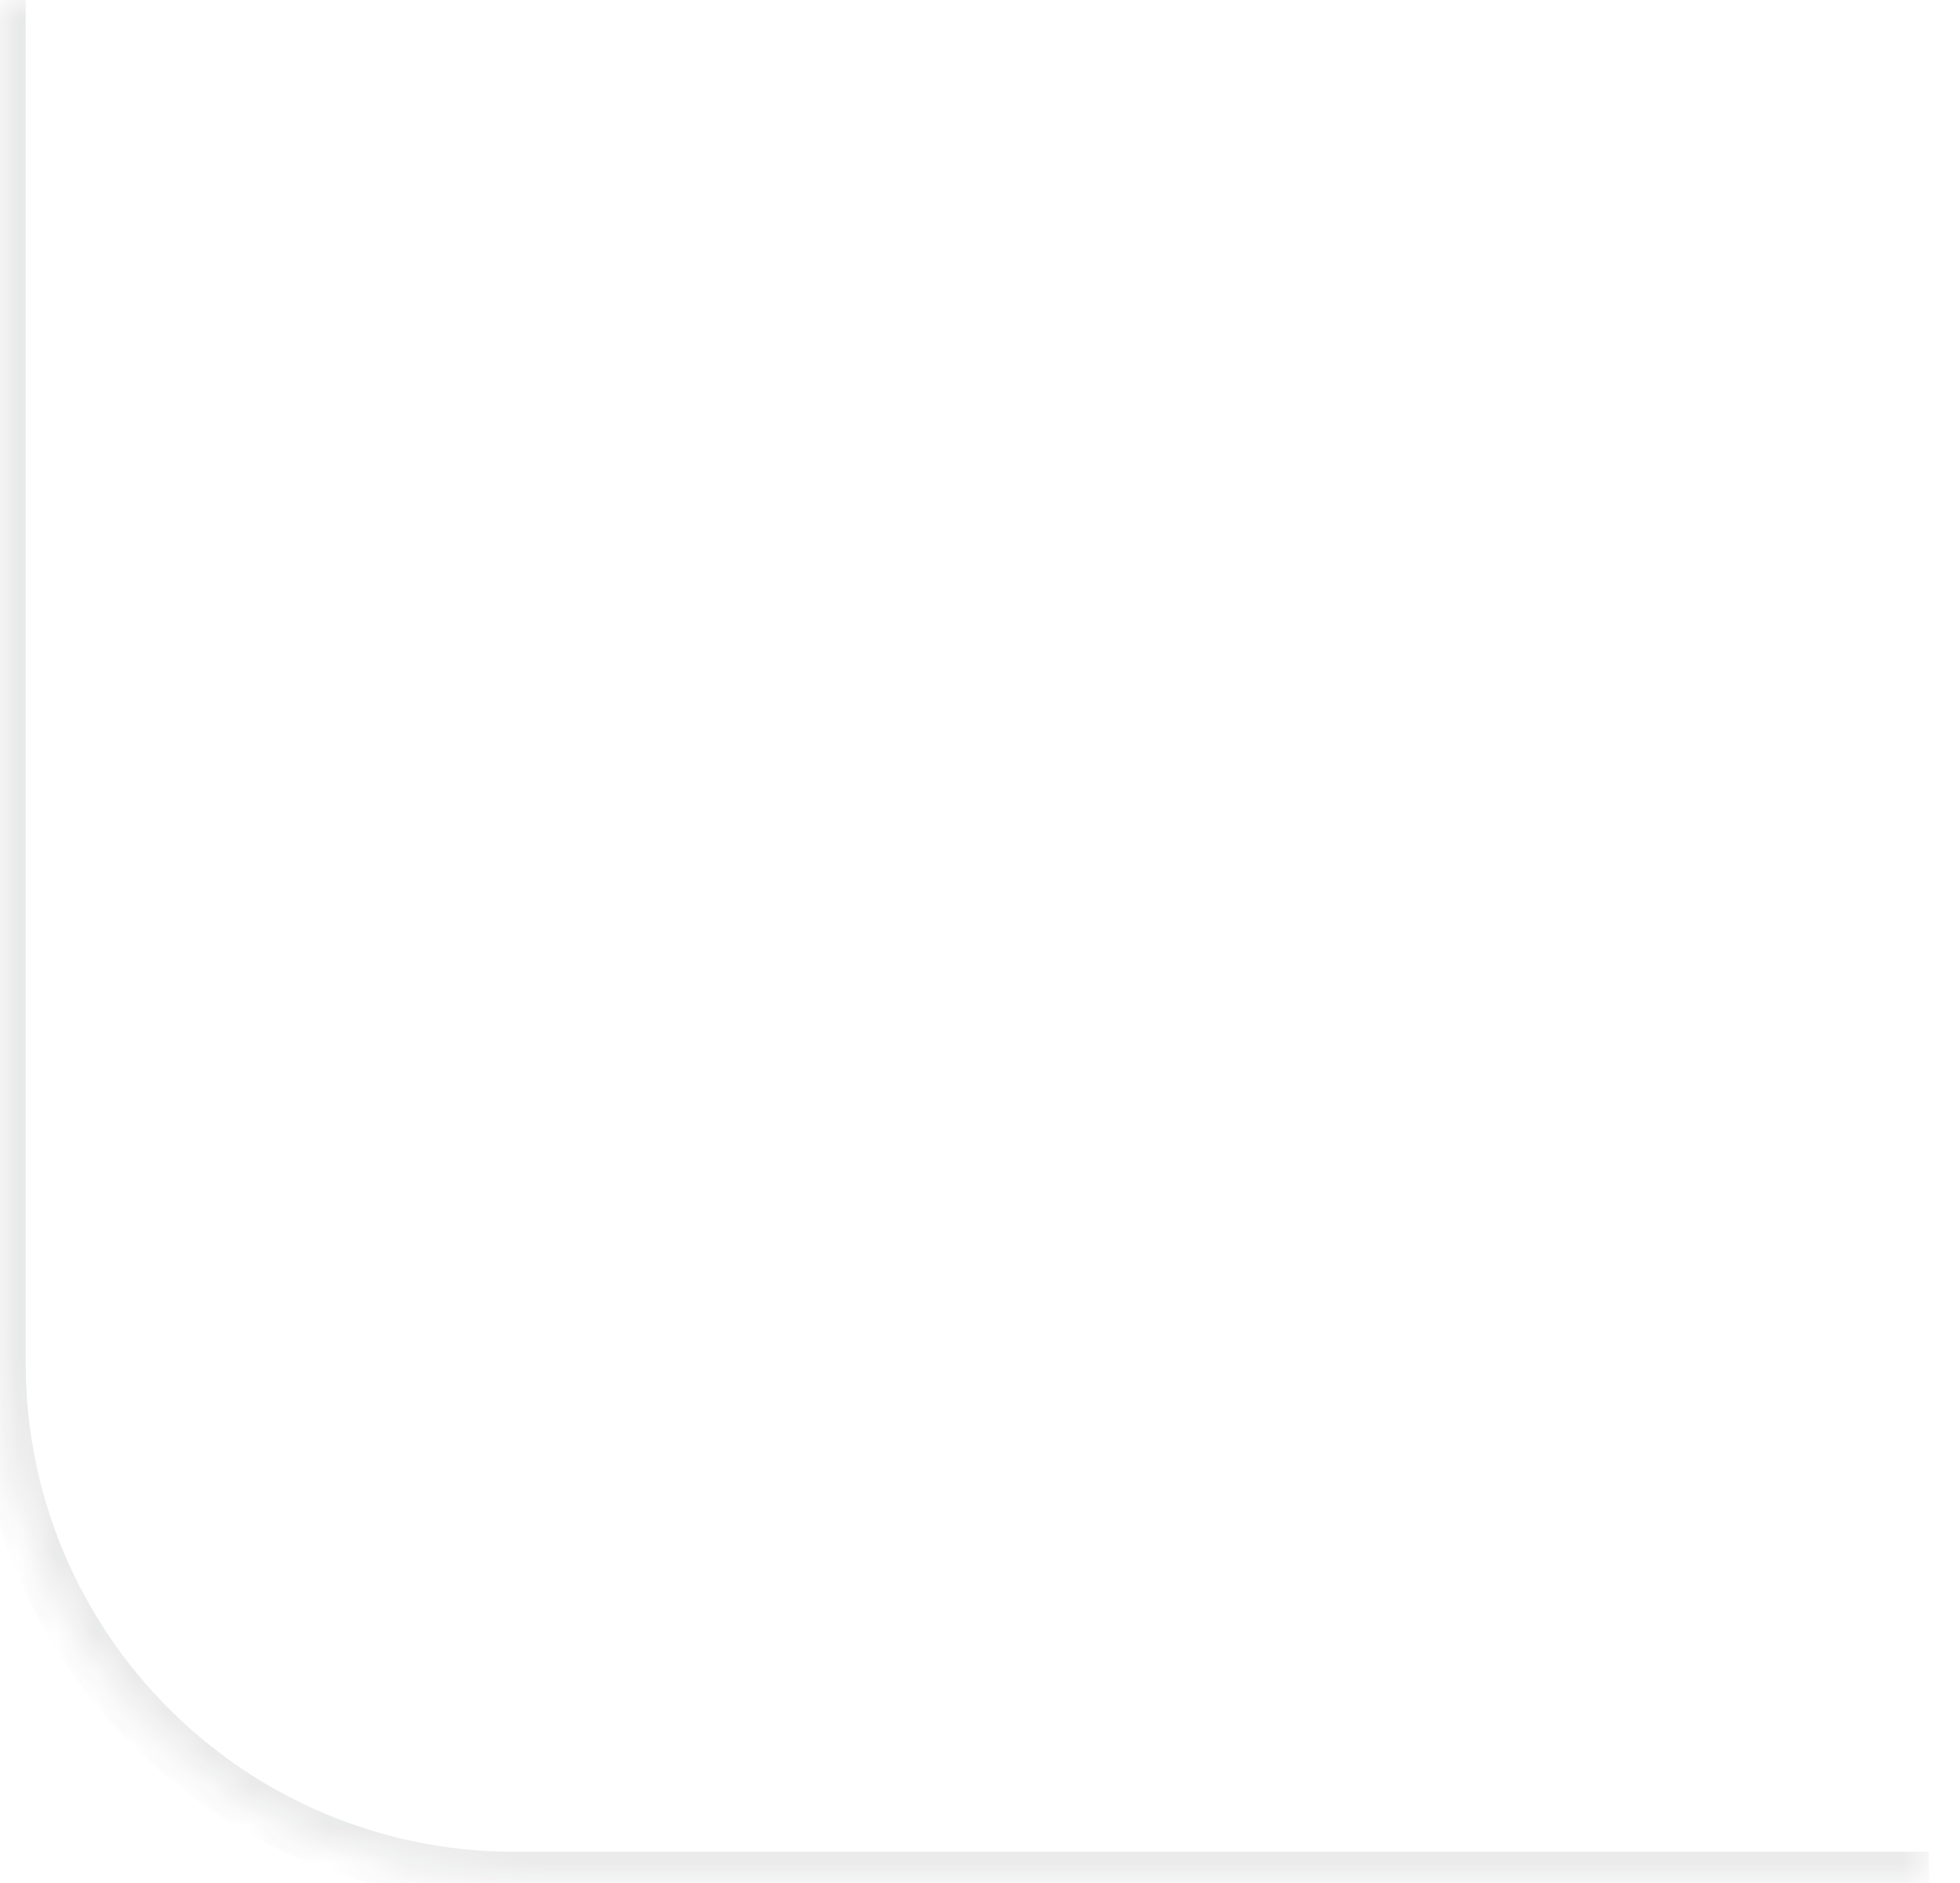 <?xml version="1.0" encoding="UTF-8"?> <svg xmlns="http://www.w3.org/2000/svg" width="51" height="49" viewBox="0 0 51 49" fill="none"><g opacity="0.1"><mask id="path-1-inside-1_2012_1278" fill="white"><path d="M50.195 0H0V35.471C0 42.864 5.993 48.857 13.385 48.857H50.195V0Z"></path></mask><path d="M50.195 0H0H50.195ZM-0.669 35.471C-0.669 43.233 5.623 49.526 13.385 49.526H50.195V48.188H13.385C6.362 48.188 0.669 42.494 0.669 35.471L-0.669 35.471ZM50.195 48.857V0V48.857ZM-0.669 0V35.471C-0.669 43.233 5.623 49.526 13.385 49.526L13.385 48.188C6.362 48.188 0.669 42.494 0.669 35.471V0H-0.669Z" fill="#191C23" mask="url(#path-1-inside-1_2012_1278)"></path></g></svg> 